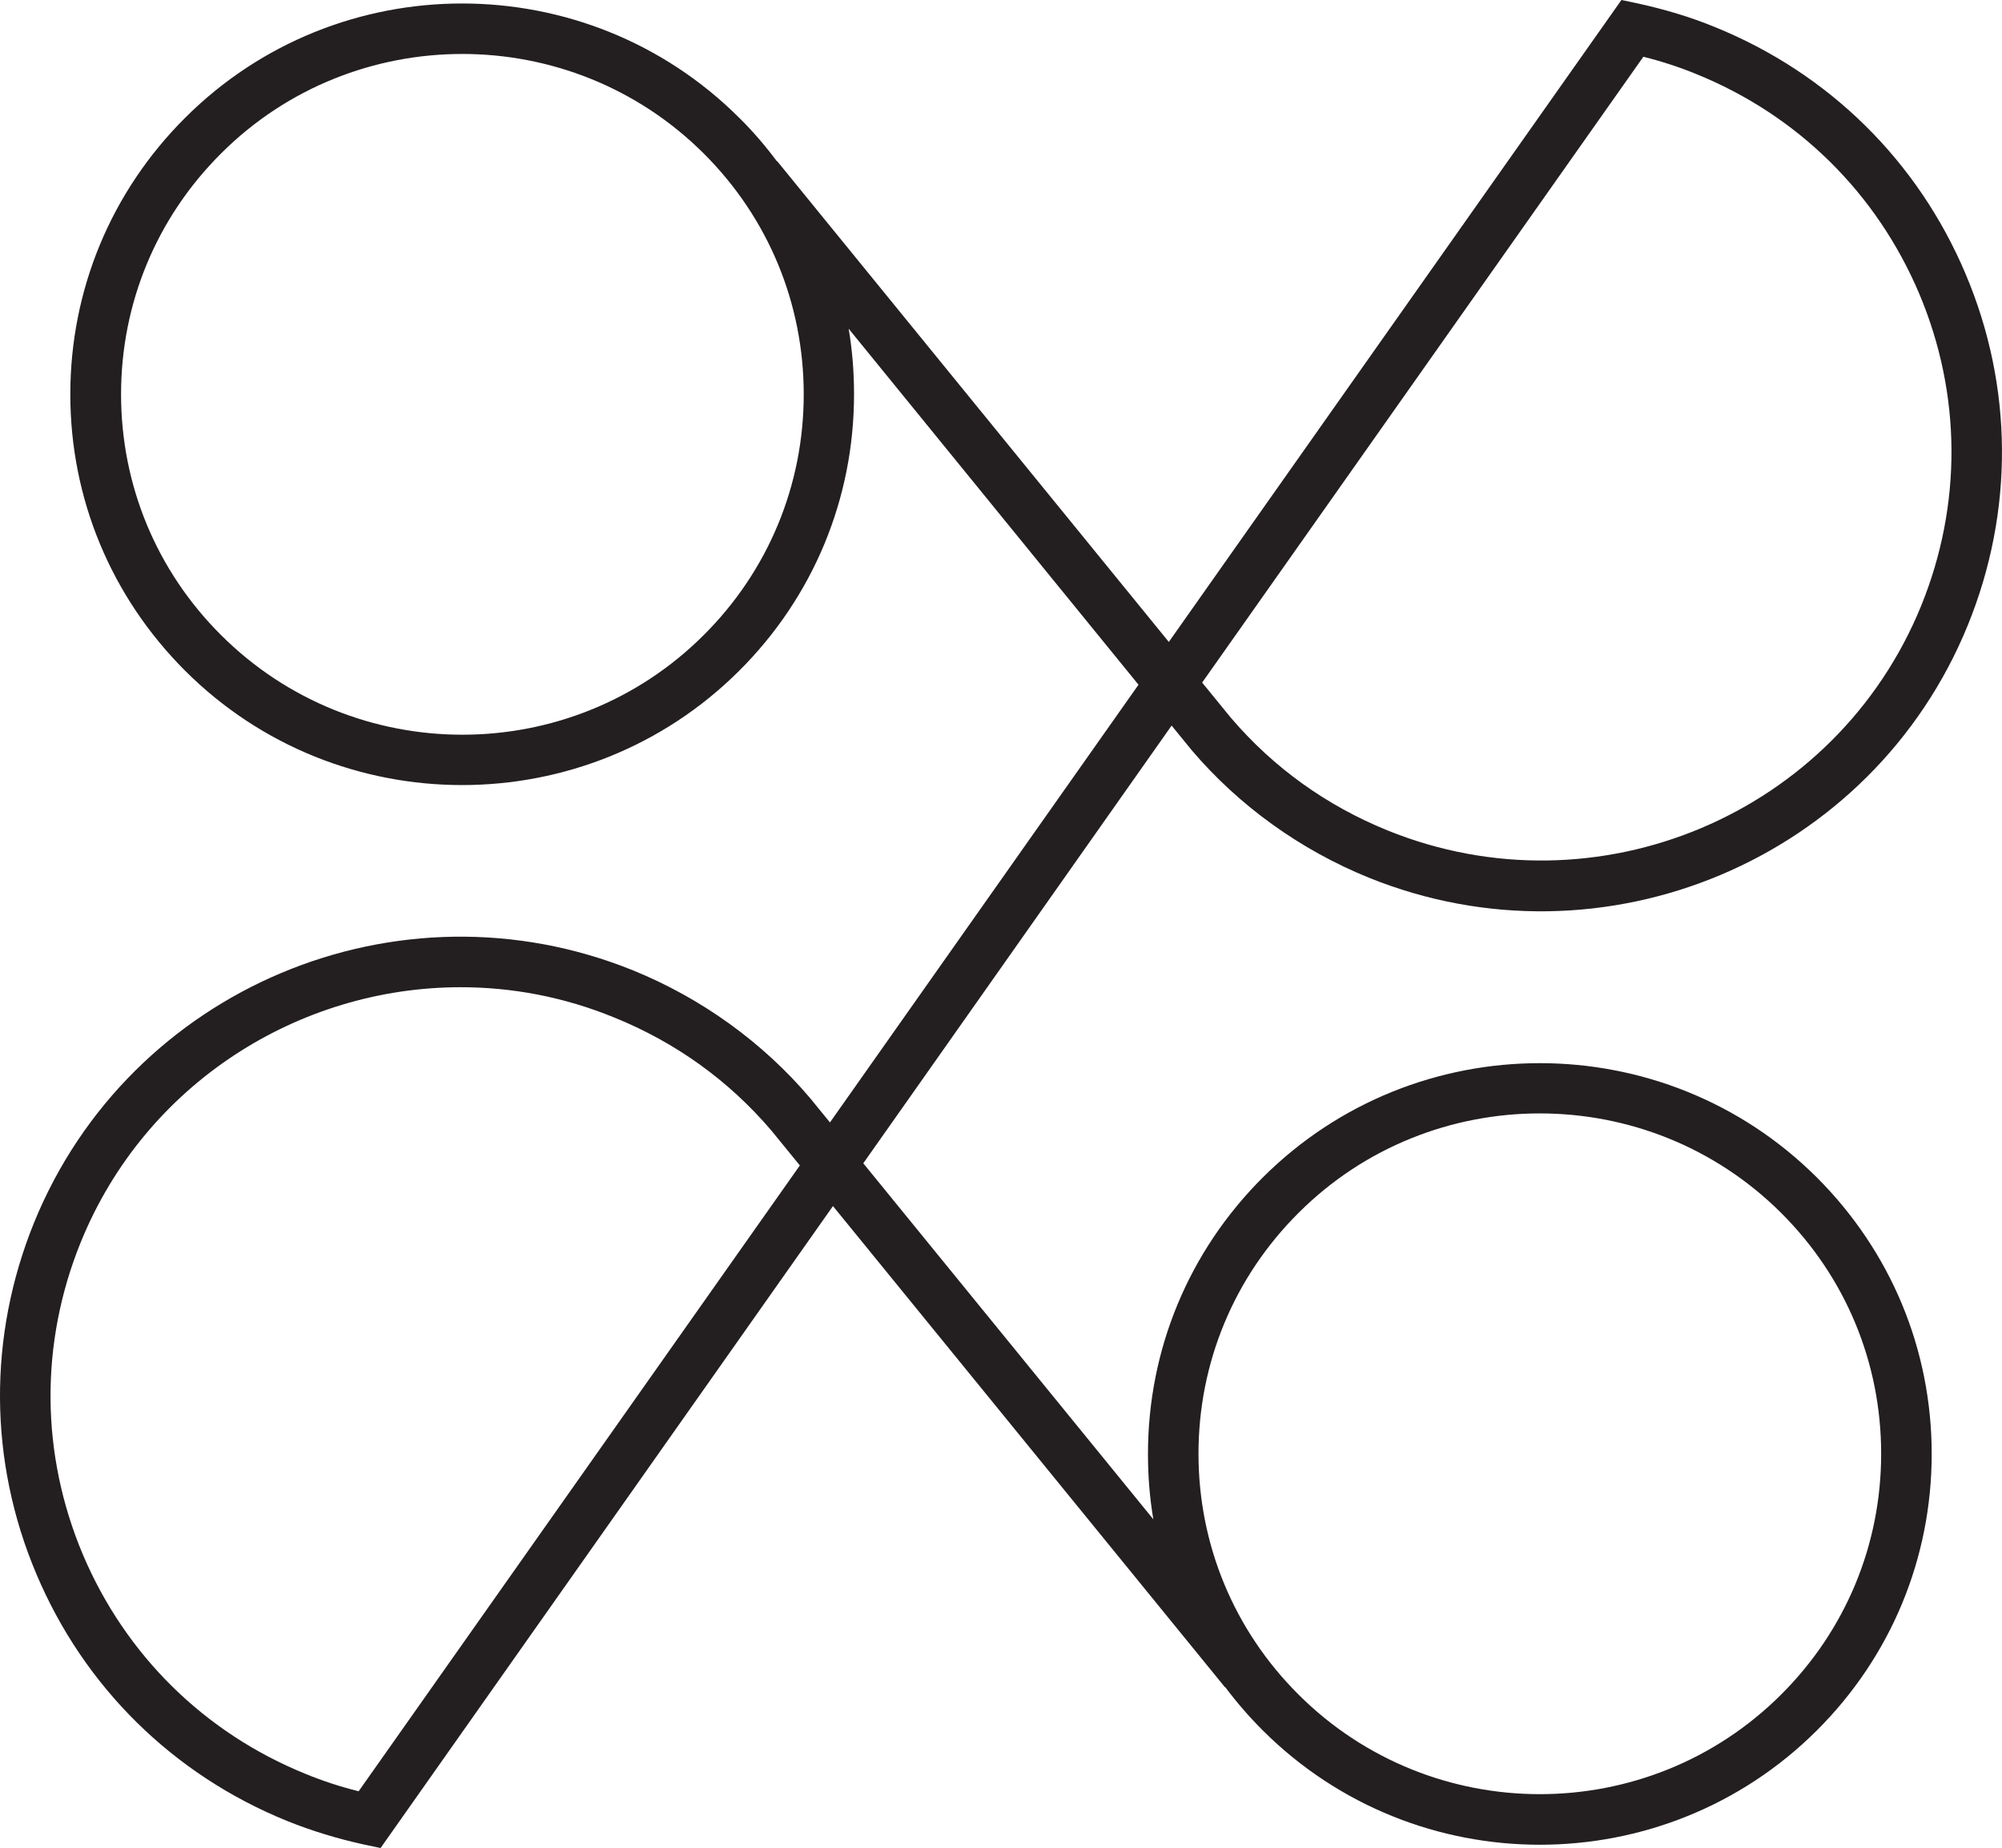 <svg xmlns="http://www.w3.org/2000/svg" version="1.1" xmlns:xlink="http://www.w3.org/1999/xlink" xmlns:svgjs="http://svgjs.com/svgjs" width="931.1" height="859.6"><svg enable-background="new 0 0 931.1 859.6" fill="#231f20" viewBox="0 0 931.1 859.6" xmlns="http://www.w3.org/2000/svg"><path d="m177 859.6-7.6-1.6c-12.4-2.7-24.5-6.4-35.9-11-53-21.5-94.4-62.3-116.6-114.9-22.2-52.5-22.5-110.5-1.1-163.3 44.4-109.1 169.4-161.7 278.7-117.4 31.7 12.9 60.2 33.4 82.2 59.3l9.3 11.4 143.5-203.6-134.8-165.6c1.7 10 2.5 20.2 2.5 30.5 0 48.6-19 94.3-53.4 128.6-71.1 70.9-186.7 70.9-257.7 0-34.4-34.4-53.4-80-53.4-128.6s19-94.3 53.4-128.6c71-70.9 186.6-70.9 257.7 0 6.4 6.3 12.2 13.1 17.5 20.2l.1-.1 182.2 223.7 210.5-298.6 7.6 1.6c12.4 2.7 24.5 6.3 35.9 11 53 21.5 94.4 62.3 116.6 114.9 22.2 52.5 22.5 110.5 1 163.3-44.4 109-169.4 161.7-278.7 117.4-31.7-12.9-60.2-33.3-82.3-59.3l-9.3-11.4-143.4 203.6 134.9 165.6c-1.7-10-2.5-20.1-2.5-30.4 0-48.6 19-94.3 53.4-128.6 71.1-70.9 186.6-70.9 257.7 0 34.4 34.4 53.4 80 53.4 128.6s-19 94.3-53.4 128.6c-71.1 70.9-186.6 70.9-257.7 0-6.4-6.4-12.2-13.1-17.5-20.2l-.1.1-182.3-223.8zm539.1-341.7c-40.6 0-81.3 15.4-112.2 46.3-30 29.9-46.5 69.7-46.5 112s16.5 82.1 46.5 112c61.9 61.8 162.6 61.8 224.5 0 30-29.9 46.5-69.7 46.5-112s-16.5-82.1-46.5-112c-31-30.9-71.6-46.3-112.3-46.3m-501.8-58.7c-75.3 0-146.7 44.8-176.7 118.5-19.1 47-18.8 98.5.9 145.3 19.8 46.8 56.6 83.1 103.8 102.2 7.8 3.2 16 5.9 24.5 8l205.2-291.1-13.3-16.3c-19.8-23.2-44.4-40.9-73-52.5-23.4-9.6-47.6-14.1-71.4-14.1m344.8-141.7 13.3 16.3c19.8 23.2 44.4 40.9 73 52.5 97.3 39.4 208.5-7.4 248.1-104.5 19.1-47 18.8-98.5-.9-145.2-19.8-46.8-56.6-83.1-103.8-102.2-7.8-3.2-16.1-5.9-24.5-8zm-344.1-292.4c-40.6 0-81.3 15.4-112.2 46.3-30 29.9-46.5 69.7-46.5 112s16.5 82.1 46.5 112c61.9 61.8 162.6 61.8 224.5 0 30-29.9 46.5-69.7 46.5-112s-16.5-82.1-46.5-112c-31-30.9-71.7-46.3-112.3-46.3"></path></svg><style>@media (prefers-color-scheme: light) { :root { filter: contrast(1) brightness(0.7); } }
@media (prefers-color-scheme: dark) { :root { filter: contrast(0.833) brightness(1.7); } }
</style></svg>